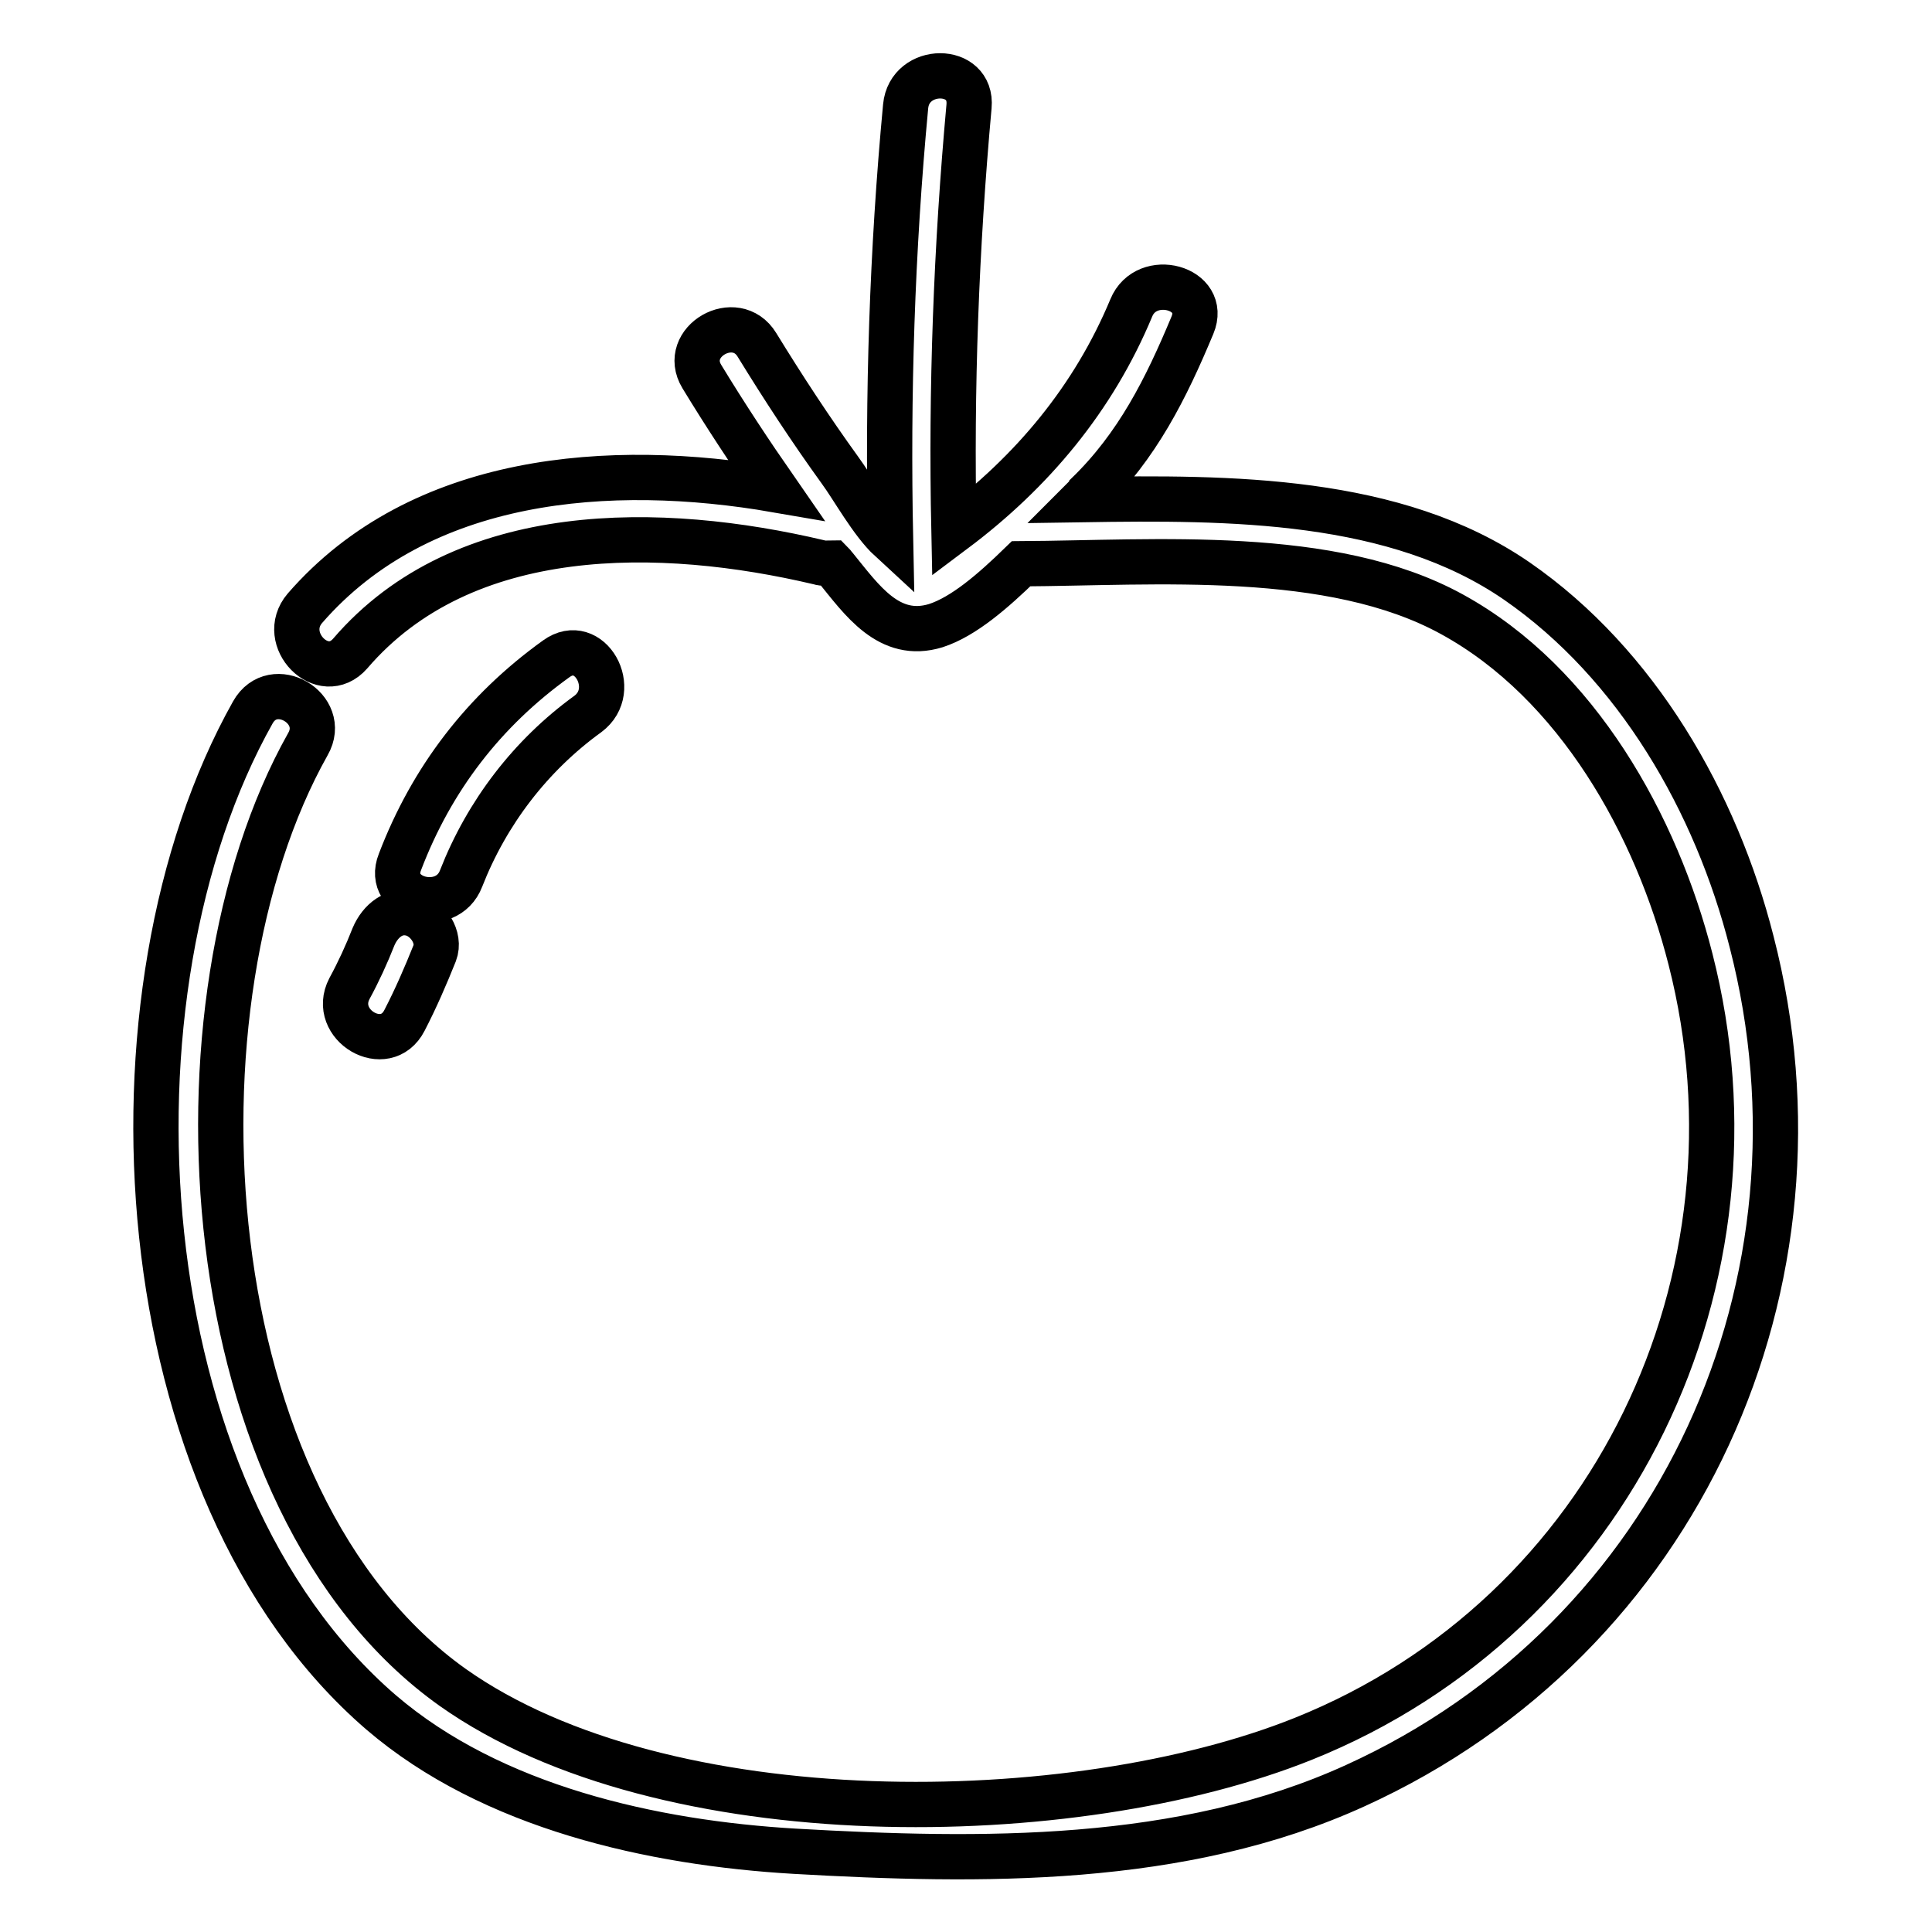 <?xml version="1.0" encoding="utf-8"?>
<!-- Svg Vector Icons : http://www.onlinewebfonts.com/icon -->
<!DOCTYPE svg PUBLIC "-//W3C//DTD SVG 1.1//EN" "http://www.w3.org/Graphics/SVG/1.1/DTD/svg11.dtd">
<svg version="1.1" xmlns="http://www.w3.org/2000/svg" xmlns:xlink="http://www.w3.org/1999/xlink" x="0px" y="0px" viewBox="0 0 256 256" enable-background="new 0 0 256 256" xml:space="preserve">
<g> <path stroke-width="6" fill-opacity="0" stroke="#000000"  d="M232.1,124.8c-4.7-18.5-15.2-36.8-31.1-47.8c-16.1-11.1-38-11.1-57.5-10.8c0.2-0.2,0.5-0.5,0.6-0.7 c6.6-6.4,10.4-14,13.9-22.4c2.1-5-6.1-7.2-8.1-2.3c-5,12-13.1,21.7-23.5,29.5c-0.4-18.8,0.3-37.5,2-56.2c0.5-5.4-7.9-5.4-8.4,0 c-1.8,19.1-2.4,38.2-2,57.4c-2.5-2.3-5-6.9-6.7-9.2c-3.9-5.4-7.5-10.9-11-16.6c-2.8-4.6-10.1-0.4-7.3,4.2c3.1,5.1,6.4,10.1,9.8,15 c-22-3.8-47.1-1.9-62.4,15.7c-3.5,4.1,2.4,10.1,6,6C61.5,69,87.7,69.6,108.5,74.5c0.6,0.2,1.2,0.1,1.7,0.1c0.2,0.2,0.3,0.4,0.5,0.6 c3.5,4.3,7.1,9.6,13.3,7.7c3.7-1.2,7.6-4.6,11.3-8.2c17.8-0.1,41.1-2.1,57.1,6.7c16.6,9.1,27.1,28,31.6,45.7 c10.8,42.2-10.2,86.8-51.3,103.3c-30.4,12.2-84.7,13-112.7-6.8C25.4,199,21.5,132.9,40.8,98.6c2.7-4.7-4.6-9-7.3-4.2 c-20.9,37.2-17,103.2,17,132.5c14.7,12.6,36,17.3,54.8,18.4c24.6,1.4,51.3,1.8,74.3-8.7C222.7,217,243.7,169.8,232.1,124.8 L232.1,124.8z"/> <path stroke-width="6" fill-opacity="0" stroke="#000000"  d="M61.1,116.4c3.4-8.7,9.2-16.3,16.8-21.8c4.3-3.2,0.2-10.5-4.2-7.3c-9.6,6.9-16.5,15.9-20.7,26.9 C51,119.2,59.2,121.4,61.1,116.4L61.1,116.4z M49.5,124.1c-0.9,2.3-2,4.7-3.2,6.9c-2.5,4.8,4.8,9.1,7.3,4.2c1.5-2.9,2.8-5.9,4-8.9 c0.8-2.1-0.9-4.6-2.9-5.2C52.3,120.4,50.4,122,49.5,124.1L49.5,124.1z"/></g>
</svg>
